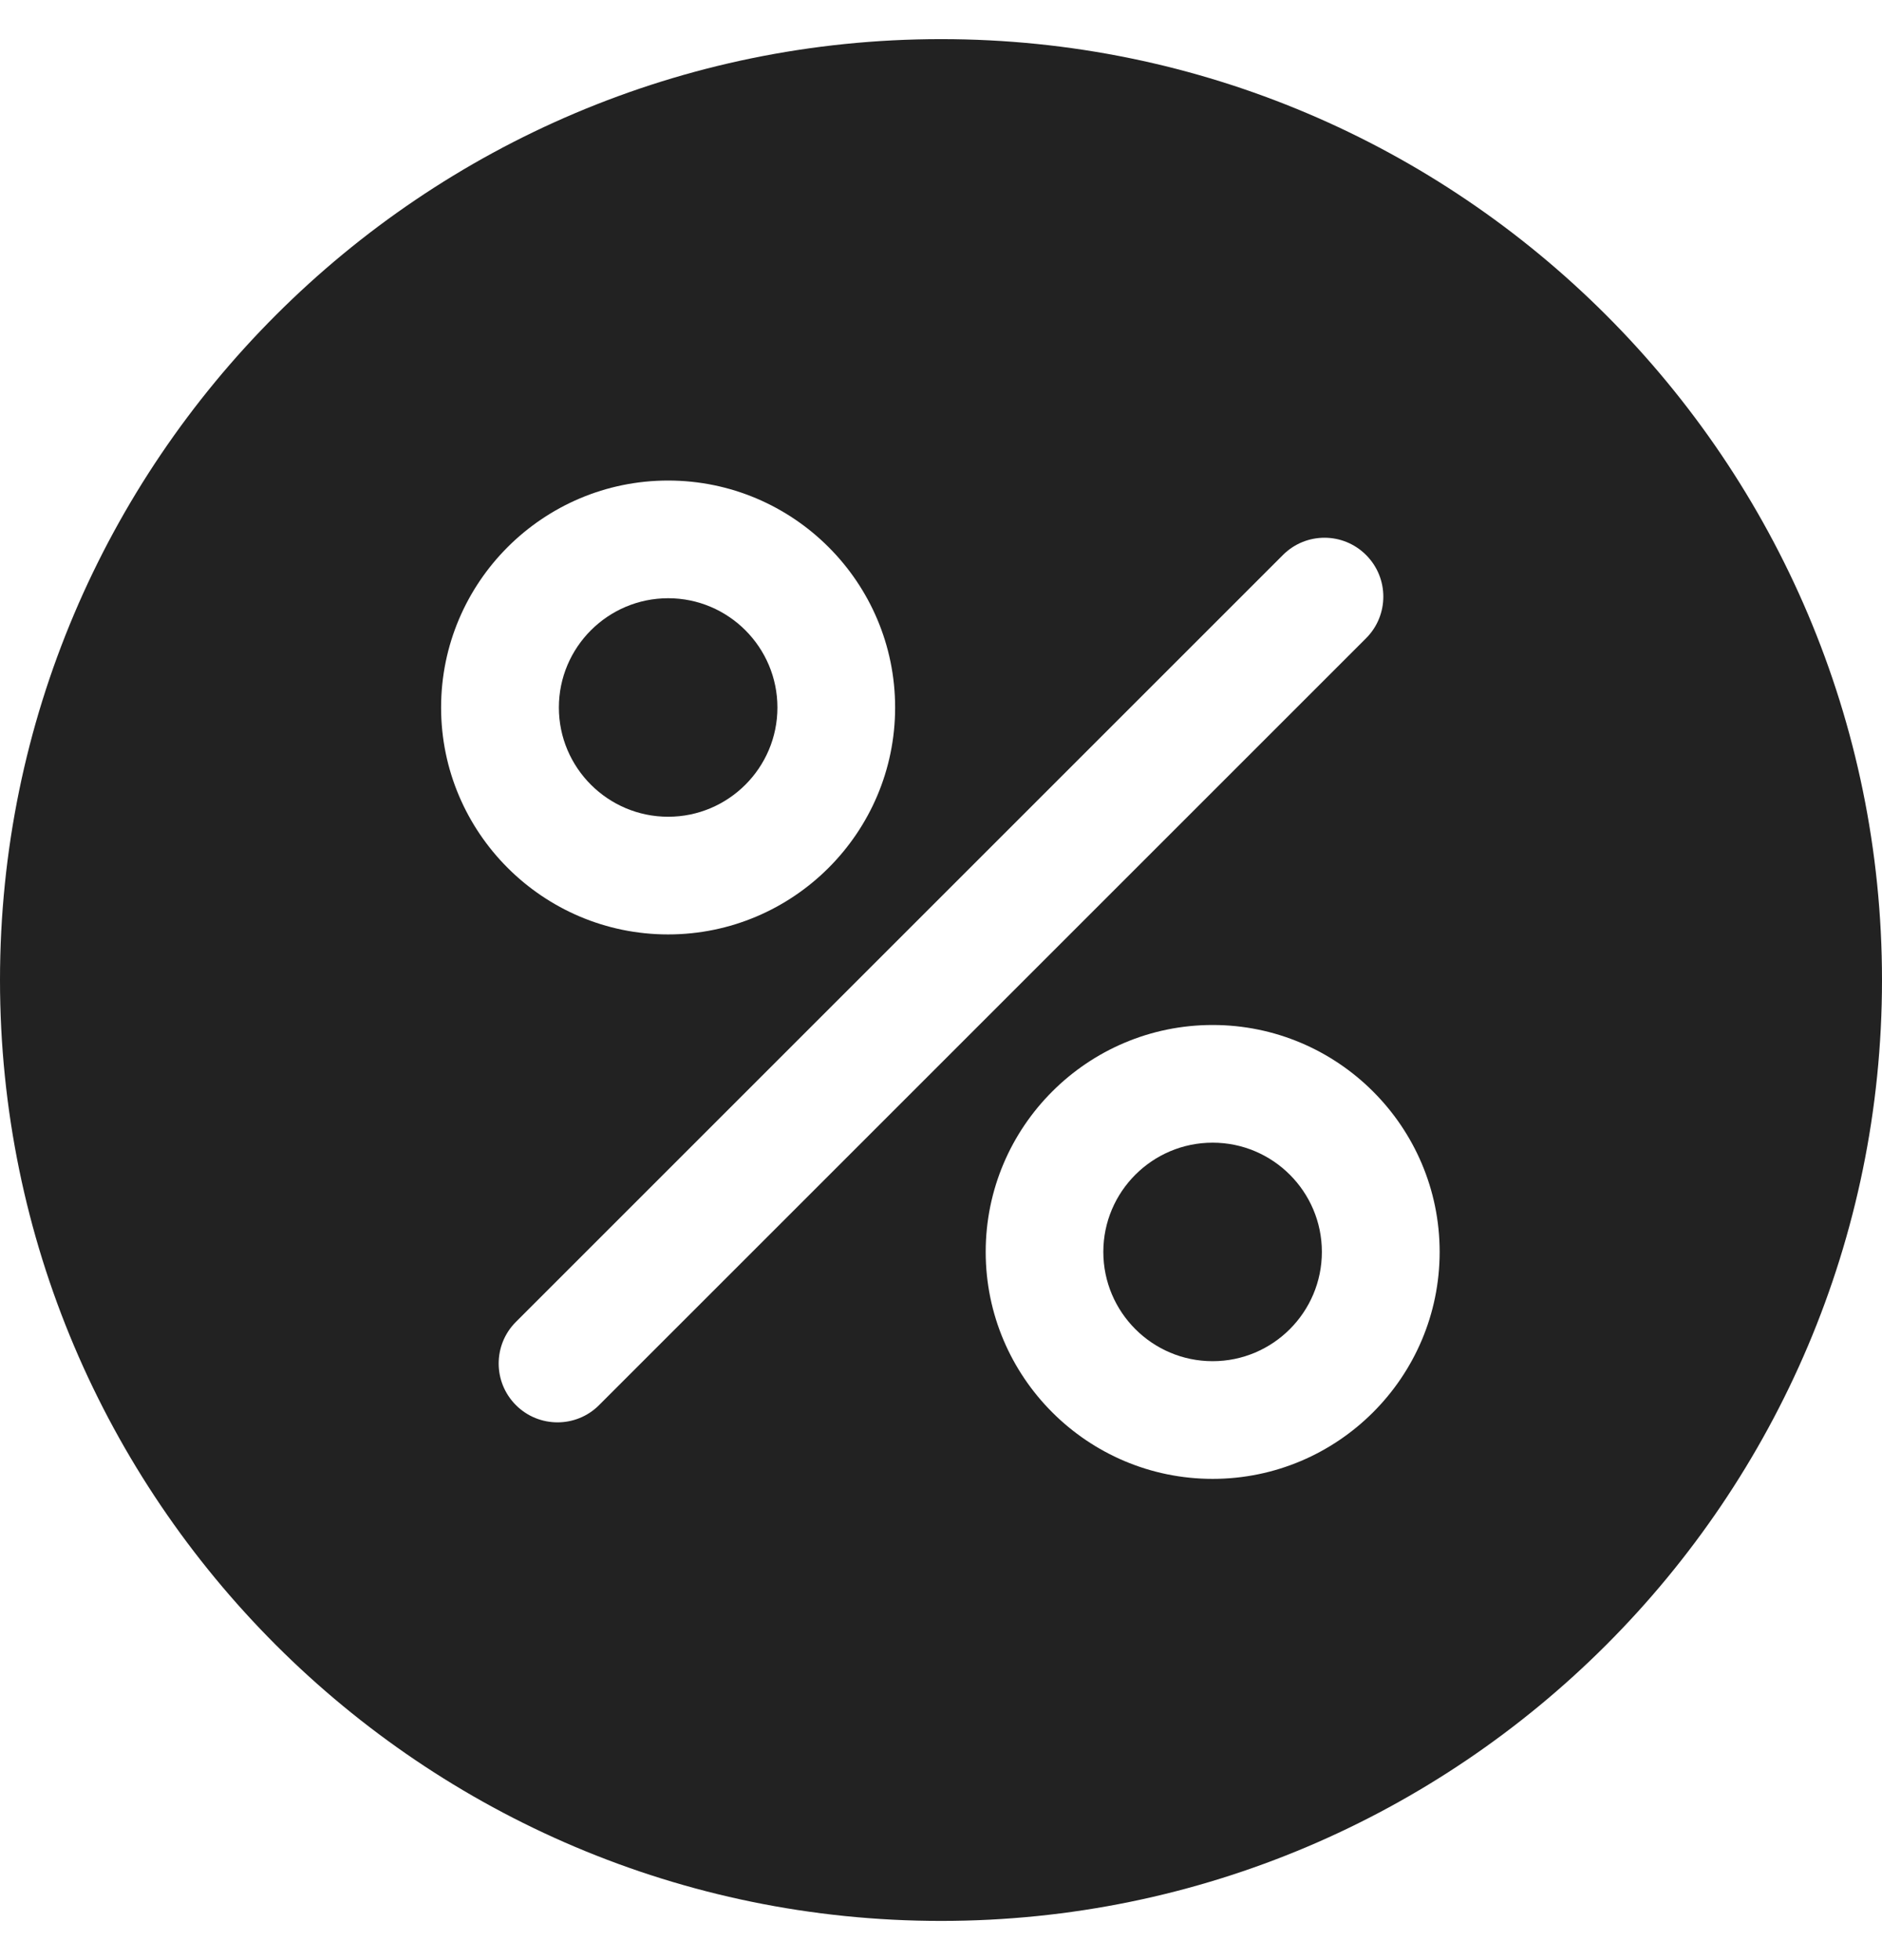 <svg width="24" height="25" viewBox="0 0 24 25" fill="none" xmlns="http://www.w3.org/2000/svg">
<path d="M15.464 14.574C14.695 14.574 14.07 15.199 14.07 15.967C14.07 16.736 14.695 17.361 15.464 17.361C16.232 17.361 16.857 16.736 16.857 15.967C16.857 15.199 16.232 14.574 15.464 14.574Z" fill="#222222"/>
<path d="M8.521 7.63C7.752 7.63 7.127 8.255 7.127 9.024C7.127 9.792 7.752 10.417 8.521 10.417C9.289 10.417 9.914 9.792 9.914 9.024C9.914 8.255 9.289 7.63 8.521 7.63Z" fill="#222222"/>
<path d="M12.001 0.499C5.383 0.499 0 5.883 0 12.5C0 19.117 5.383 24.5 12.001 24.5C18.617 24.5 24 19.117 24 12.5C24 5.883 18.617 0.499 12.001 0.499ZM8.52 6.129C10.116 6.129 11.415 7.427 11.415 9.024C11.415 10.619 10.116 11.918 8.52 11.918C6.924 11.918 5.625 10.619 5.625 9.024C5.625 7.427 6.924 6.129 8.52 6.129ZM7.64 17.921C7.494 18.068 7.301 18.141 7.11 18.141C6.918 18.141 6.725 18.068 6.579 17.921C6.286 17.628 6.286 17.153 6.579 16.86L16.36 7.079C16.653 6.785 17.128 6.785 17.421 7.079C17.714 7.372 17.714 7.847 17.421 8.14L7.64 17.921ZM15.464 18.862C13.868 18.862 12.57 17.563 12.57 15.967C12.57 14.371 13.868 13.073 15.464 13.073C17.06 13.073 18.359 14.371 18.359 15.967C18.359 17.563 17.06 18.862 15.464 18.862Z" fill="#222222"/>
</svg>
